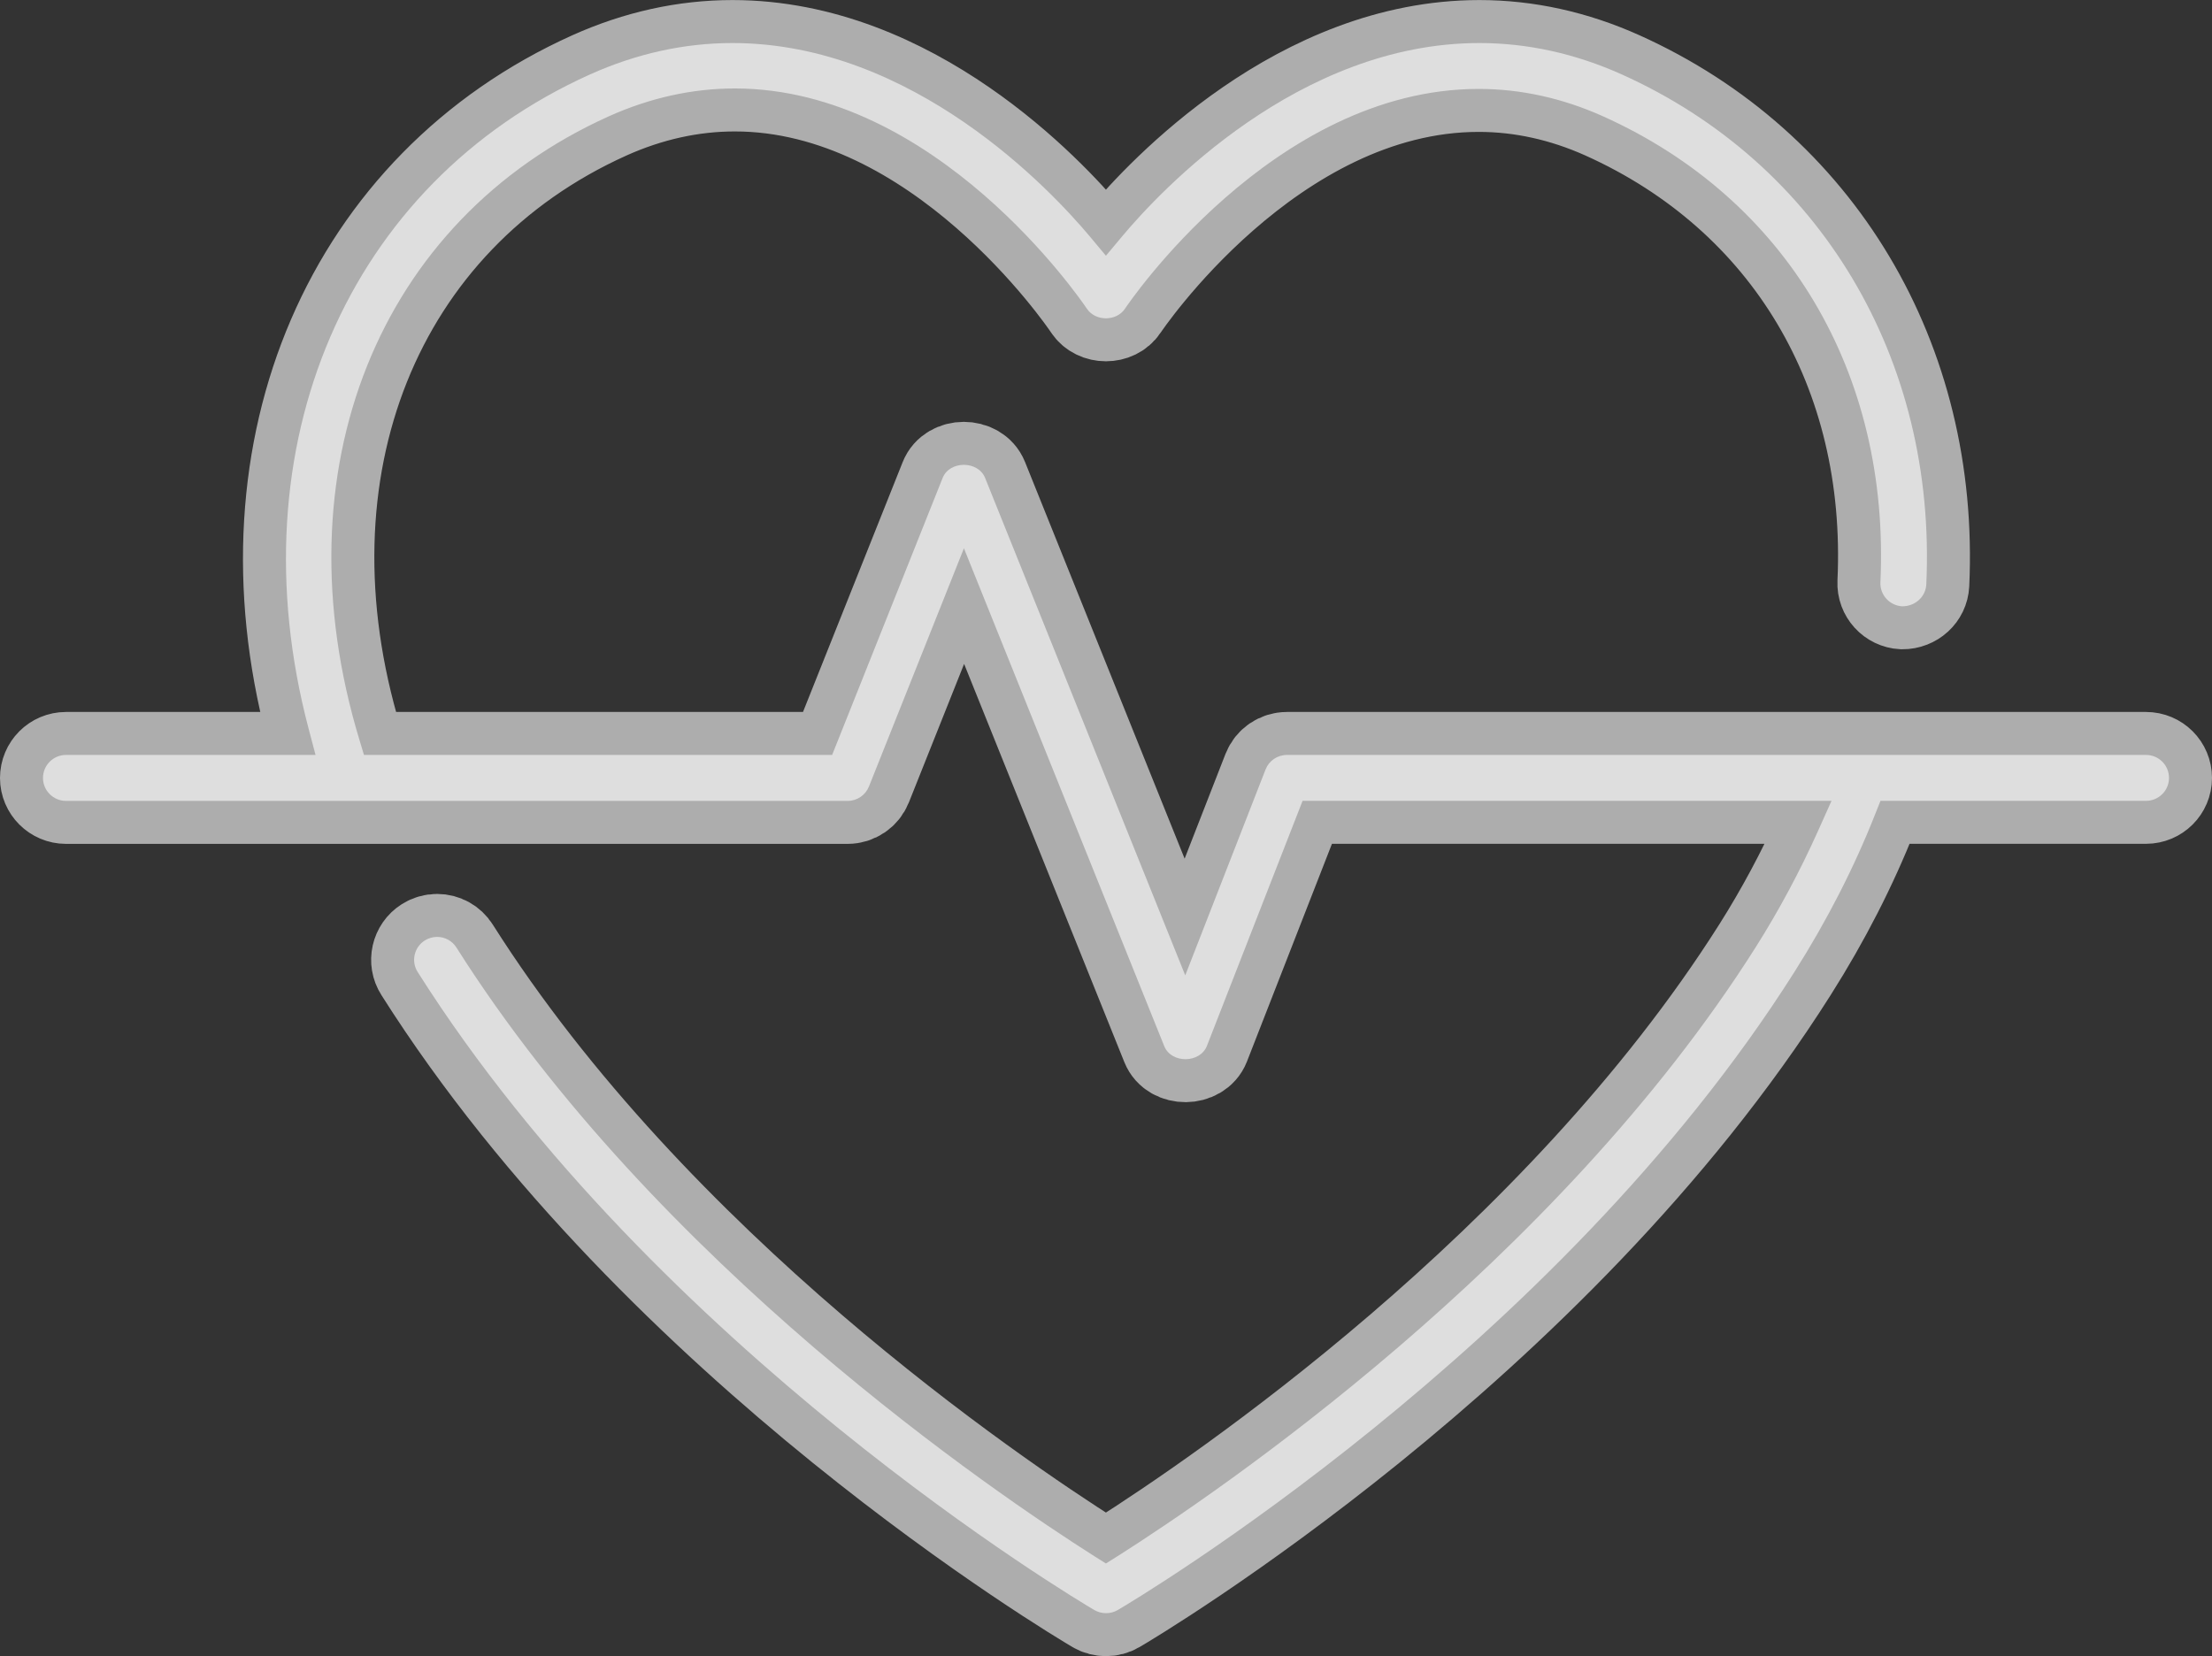 <?xml version="1.0" encoding="utf-8"?>
<!-- Generator: Adobe Illustrator 16.0.3, SVG Export Plug-In . SVG Version: 6.00 Build 0)  -->
<!DOCTYPE svg PUBLIC "-//W3C//DTD SVG 1.1//EN" "http://www.w3.org/Graphics/SVG/1.1/DTD/svg11.dtd">
<svg version="1.1" id="Layer_3" xmlns="http://www.w3.org/2000/svg" xmlns:xlink="http://www.w3.org/1999/xlink" x="0px" y="0px"
	 width="33.802px" height="25.313px" viewBox="0 0 33.802 25.313" enable-background="new 0 0 33.802 25.313" xml:space="preserve">
<rect x="0" y="0" width="33.802" height="25.313" fill="#333333" stroke="none"/>
<path opacity="0.6" fill="#FFFFFF" stroke="#FFFFFF" stroke-width="1.314" stroke-miterlimit="10" d="M32.794,11.539H19.666
	c-0.146,0-0.274,0.088-0.327,0.223l-1.227,3.146l-3.058-7.602c-0.108-0.269-0.545-0.268-0.65,0.001l-1.688,4.232H5.562l-0.07-0.232
	c-1.247-4.113,0.286-7.942,3.813-9.53c0.628-0.282,1.275-0.425,1.924-0.425c3.08,0,5.287,3.228,5.379,3.365
	c0.131,0.198,0.453,0.197,0.583,0.001c0.021-0.033,2.253-3.359,5.406-3.359c0.642,0,1.28,0.141,1.898,0.418
	c2.804,1.261,4.389,3.924,4.24,7.123c-0.009,0.193,0.141,0.357,0.334,0.367c0.199,0,0.358-0.147,0.367-0.335
	c0.16-3.445-1.624-6.432-4.653-7.794c-0.709-0.319-1.441-0.48-2.177-0.48c-2.766,0-4.875,2.259-5.456,2.952l-0.25,0.299l-0.25-0.299
	c-0.581-0.693-2.69-2.952-5.457-2.952c-0.735,0-1.467,0.161-2.177,0.48C5.309,2.807,3.58,6.822,4.714,11.13l0.108,0.409H1.008
	c-0.193,0-0.351,0.157-0.351,0.352c0,0.192,0.158,0.35,0.351,0.35h11.946c0.144,0,0.272-0.088,0.325-0.221l1.451-3.64l3.061,7.609
	c0.108,0.27,0.547,0.264,0.652-0.003l1.462-3.746h8.083l-0.206,0.46c-0.276,0.616-0.598,1.217-0.956,1.783
	c-3.063,4.838-8.238,8.344-9.751,9.304l-0.175,0.11l-0.175-0.11c-1.512-0.959-6.687-4.463-9.75-9.304
	C6.911,14.381,6.8,14.32,6.679,14.32c-0.066,0-0.131,0.019-0.188,0.055c-0.163,0.103-0.212,0.32-0.108,0.482
	c3.652,5.771,10.069,9.593,10.341,9.752c0.107,0.063,0.249,0.063,0.355,0c0.272-0.159,6.689-3.98,10.341-9.752
	c0.5-0.789,0.915-1.601,1.234-2.411l0.082-0.206h4.058c0.194,0,0.351-0.157,0.351-0.35C33.145,11.696,32.988,11.539,32.794,11.539z"
	/>
</svg>
